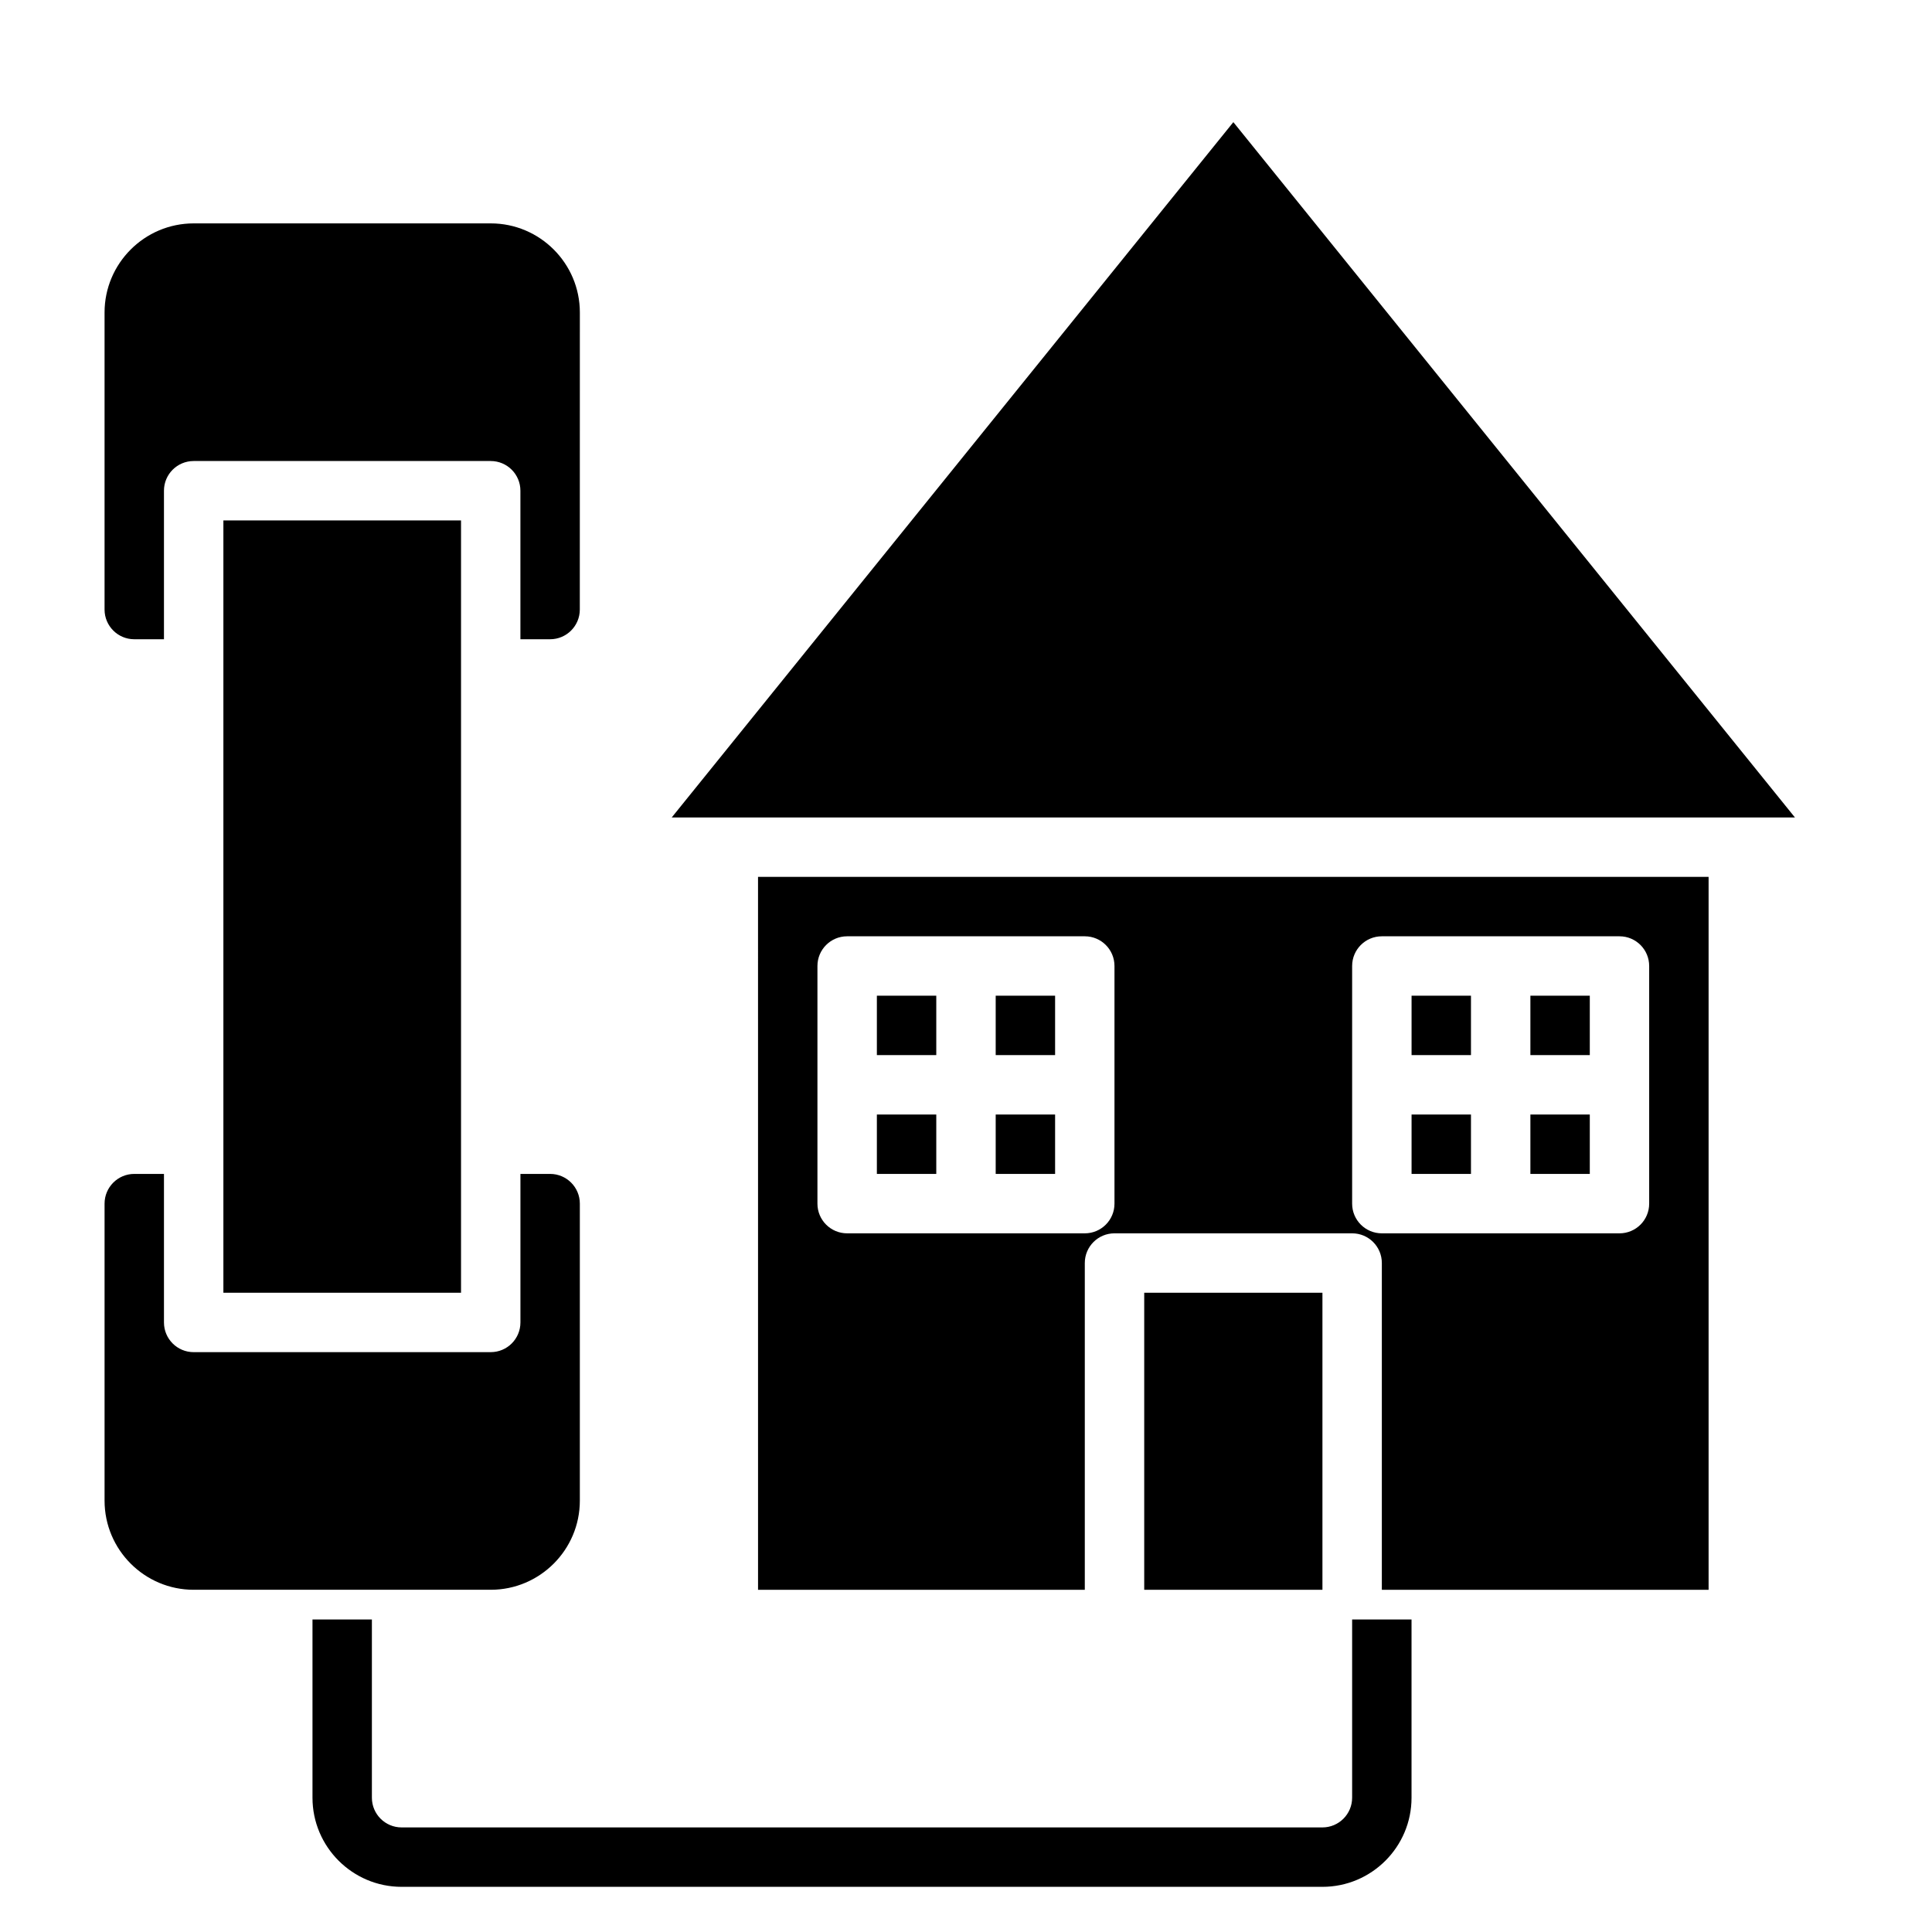 <?xml version="1.0" encoding="UTF-8"?>
<!-- Uploaded to: SVG Repo, www.svgrepo.com, Generator: SVG Repo Mixer Tools -->
<svg fill="#000000" width="800px" height="800px" version="1.1" viewBox="144 144 512 512" xmlns="http://www.w3.org/2000/svg">
 <g>
  <path d="m494.46 644.03h-244.03c-13.02 0-23.617-10.598-23.617-23.617v-47.23h15.742v47.23c0 4.344 3.527 7.871 7.871 7.871h244.03c4.344 0 7.871-3.527 7.871-7.871v-47.23h15.742v47.23c0.008 13.02-10.586 23.617-23.609 23.617z"/>
  <path d="m274.05 203.2h-78.723c-13.02 0-23.617 10.598-23.617 23.617v78.719c0 4.344 3.527 7.871 7.871 7.871h7.871v-39.359c0-4.352 3.519-7.871 7.871-7.871h78.719c4.352 0 7.871 3.519 7.871 7.871v39.359h7.871c4.344 0 7.871-3.527 7.871-7.871l0.012-78.723c0-13.02-10.598-23.613-23.617-23.613z"/>
  <path d="m289.79 455.1h-7.871v39.359c0 4.352-3.519 7.871-7.871 7.871l-78.723 0.004c-4.352 0-7.871-3.519-7.871-7.871v-39.359l-7.871-0.004c-4.344 0-7.871 3.527-7.871 7.871v78.719c0 13.02 10.598 23.617 23.617 23.617h78.719c13.02 0 23.617-10.598 23.617-23.617v-78.715c0-4.348-3.527-7.875-7.875-7.875z"/>
  <path d="m203.2 281.92h62.977v204.67h-62.977z"/>
  <path d="m549.57 439.36h15.742v15.742h-15.742z"/>
  <path d="m518.08 407.87h15.742v15.742h-15.742z"/>
  <path d="m447.23 486.59h47.23v78.719h-47.23z"/>
  <path d="m470.85 176.37-148.84 184.27h297.67z"/>
  <path d="m549.57 407.87h15.742v15.742h-15.742z"/>
  <path d="m376.38 407.87h15.742v15.742h-15.742z"/>
  <path d="m376.38 439.36h15.742v15.742h-15.742z"/>
  <path d="m518.08 439.36h15.742v15.742h-15.742z"/>
  <path d="m407.87 439.36h15.742v15.742h-15.742z"/>
  <path d="m344.89 565.31h86.594v-86.594c0-4.352 3.519-7.871 7.871-7.871h62.977c4.352 0 7.871 3.519 7.871 7.871v86.594h86.594v-188.93h-251.91zm157.44-165.31c0-4.352 3.519-7.871 7.871-7.871h62.977c4.352 0 7.871 3.519 7.871 7.871v62.977c0 4.352-3.519 7.871-7.871 7.871h-62.977c-4.352 0-7.871-3.519-7.871-7.871zm-141.7 0c0-4.352 3.519-7.871 7.871-7.871h62.977c4.352 0 7.871 3.519 7.871 7.871v62.977c0 4.352-3.519 7.871-7.871 7.871h-62.977c-4.352 0-7.871-3.519-7.871-7.871z"/>
  <path d="m407.87 407.87h15.742v15.742h-15.742z"/>
 </g>
</svg>